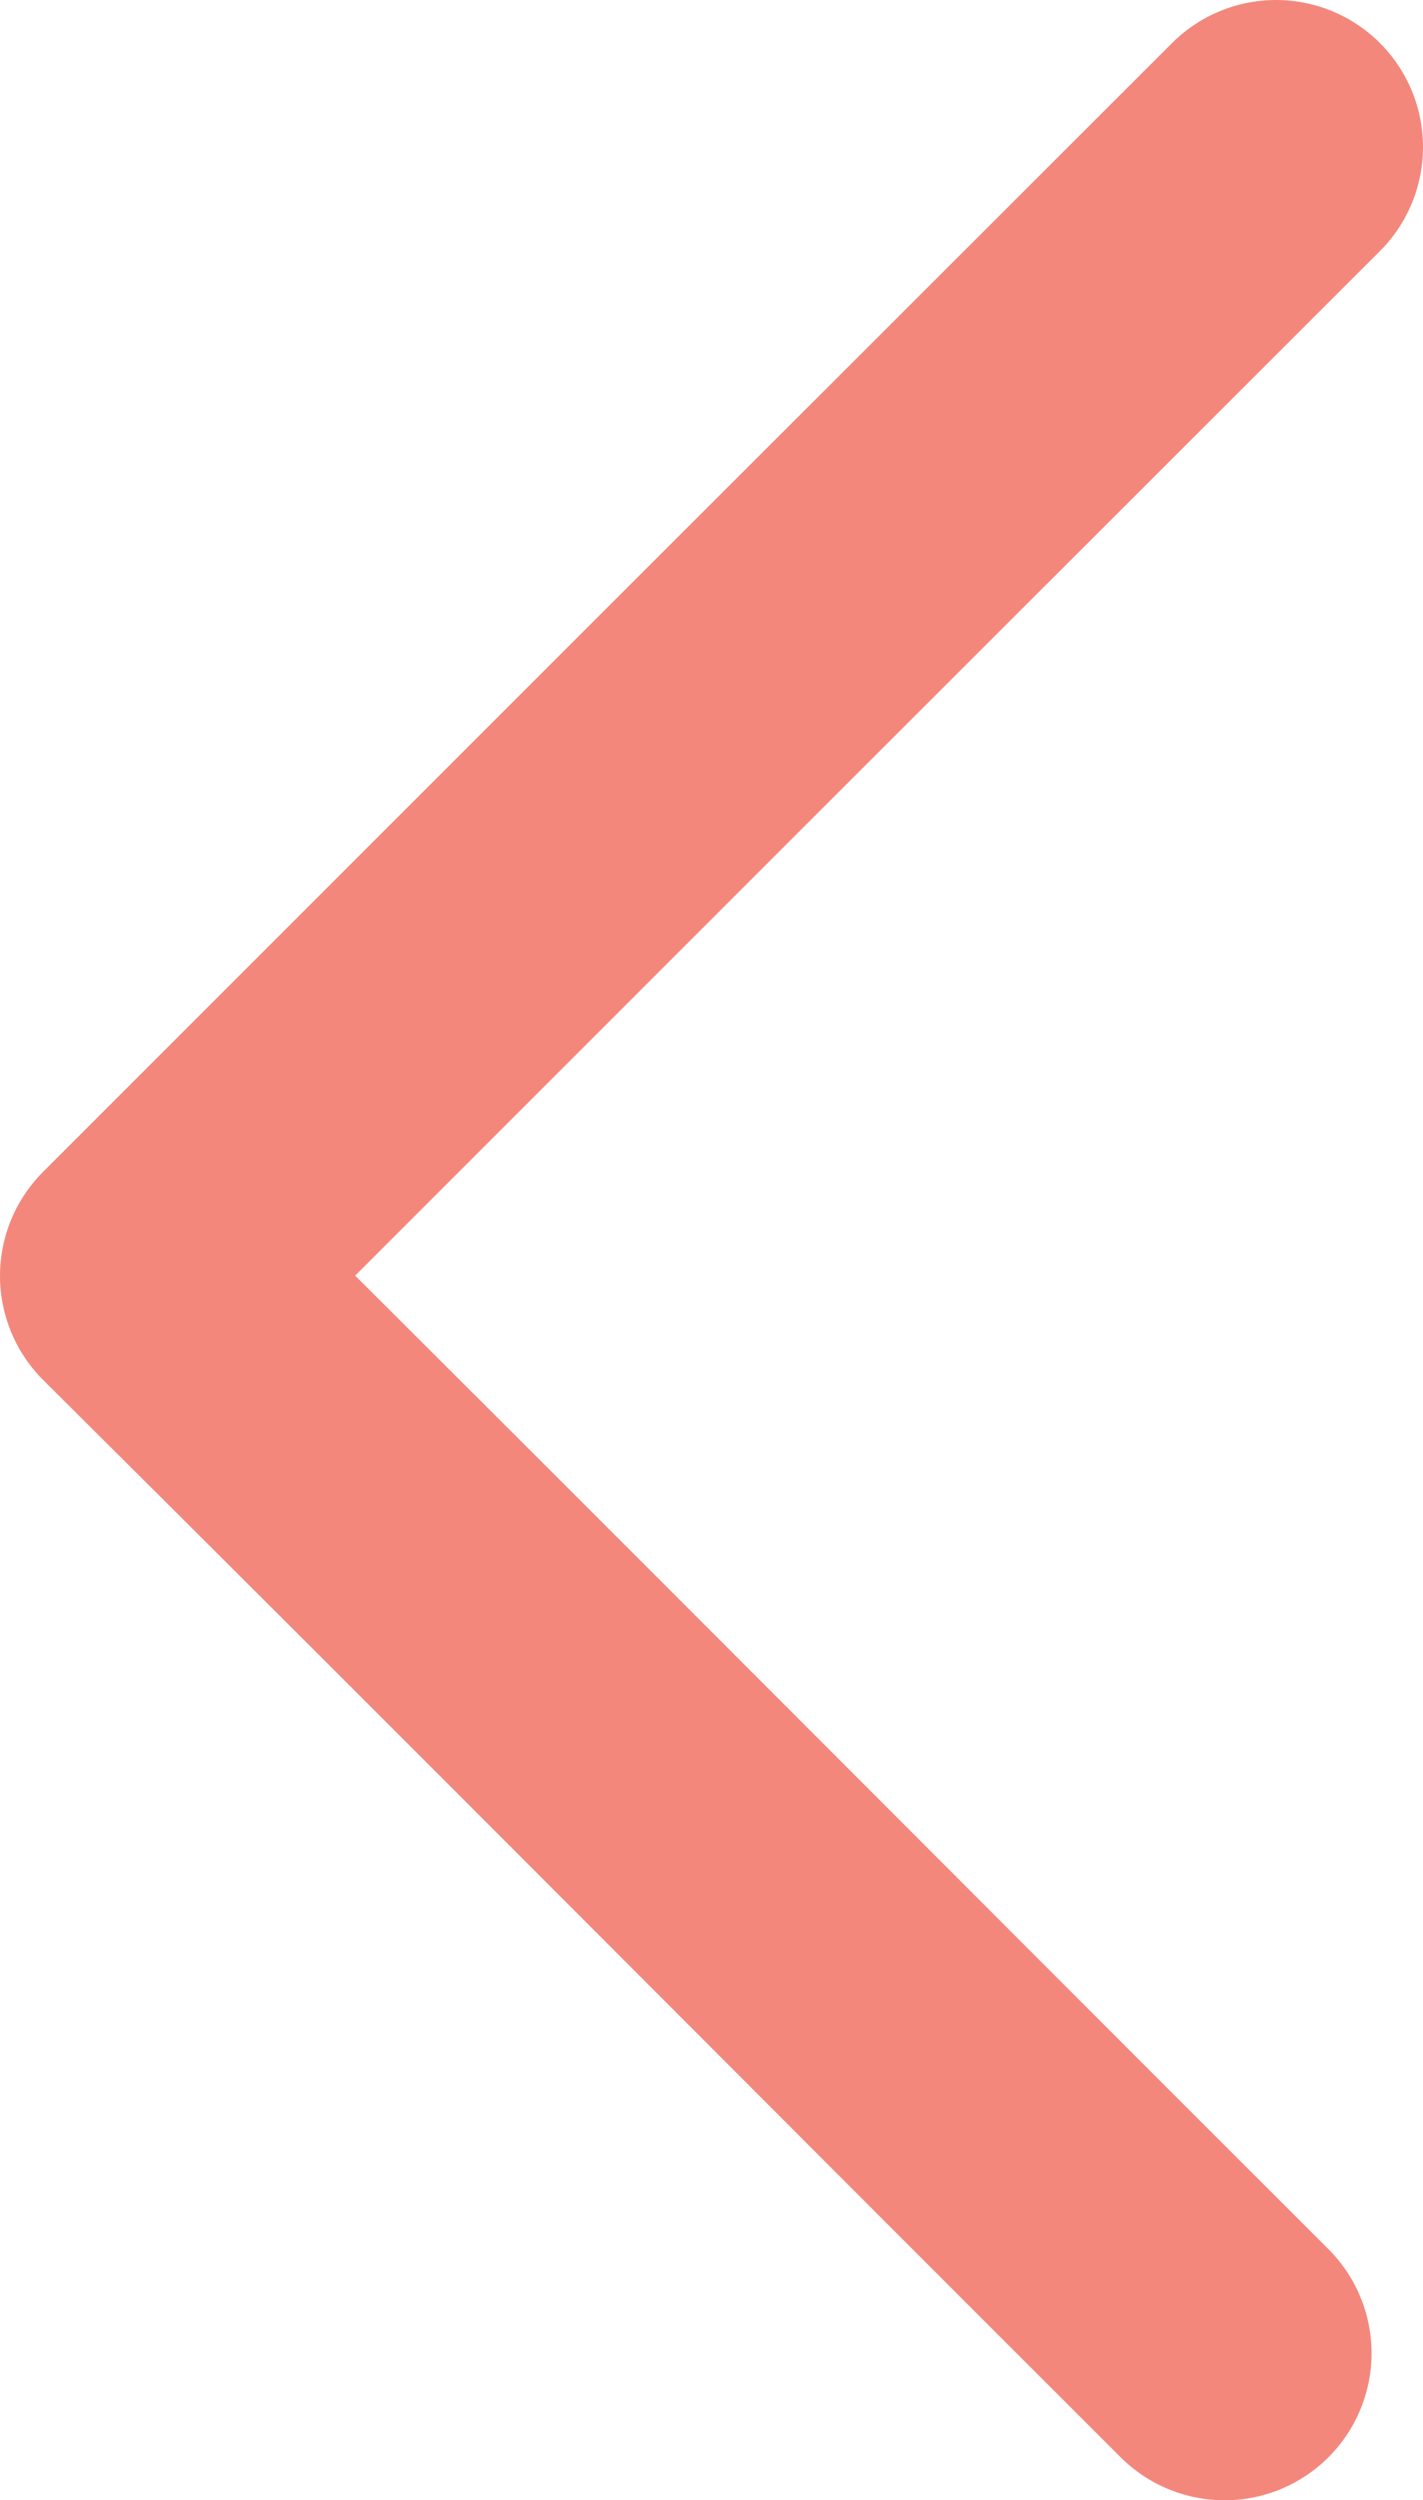 <svg xmlns="http://www.w3.org/2000/svg" viewBox="0 0 38.72 68"><defs><style>.cls-1{fill:none;stroke:#f4877c;stroke-linecap:round;stroke-linejoin:round;stroke-width:8px;}</style></defs><title>Asset 12</title><g id="Layer_2" data-name="Layer 2"><g id="Layer_1-2" data-name="Layer 1"><path class="cls-1" d="M34.72,4Q19.35,19.35,4,34.7C13.8,44.44,23.54,54.24,33.32,64"/></g></g></svg>